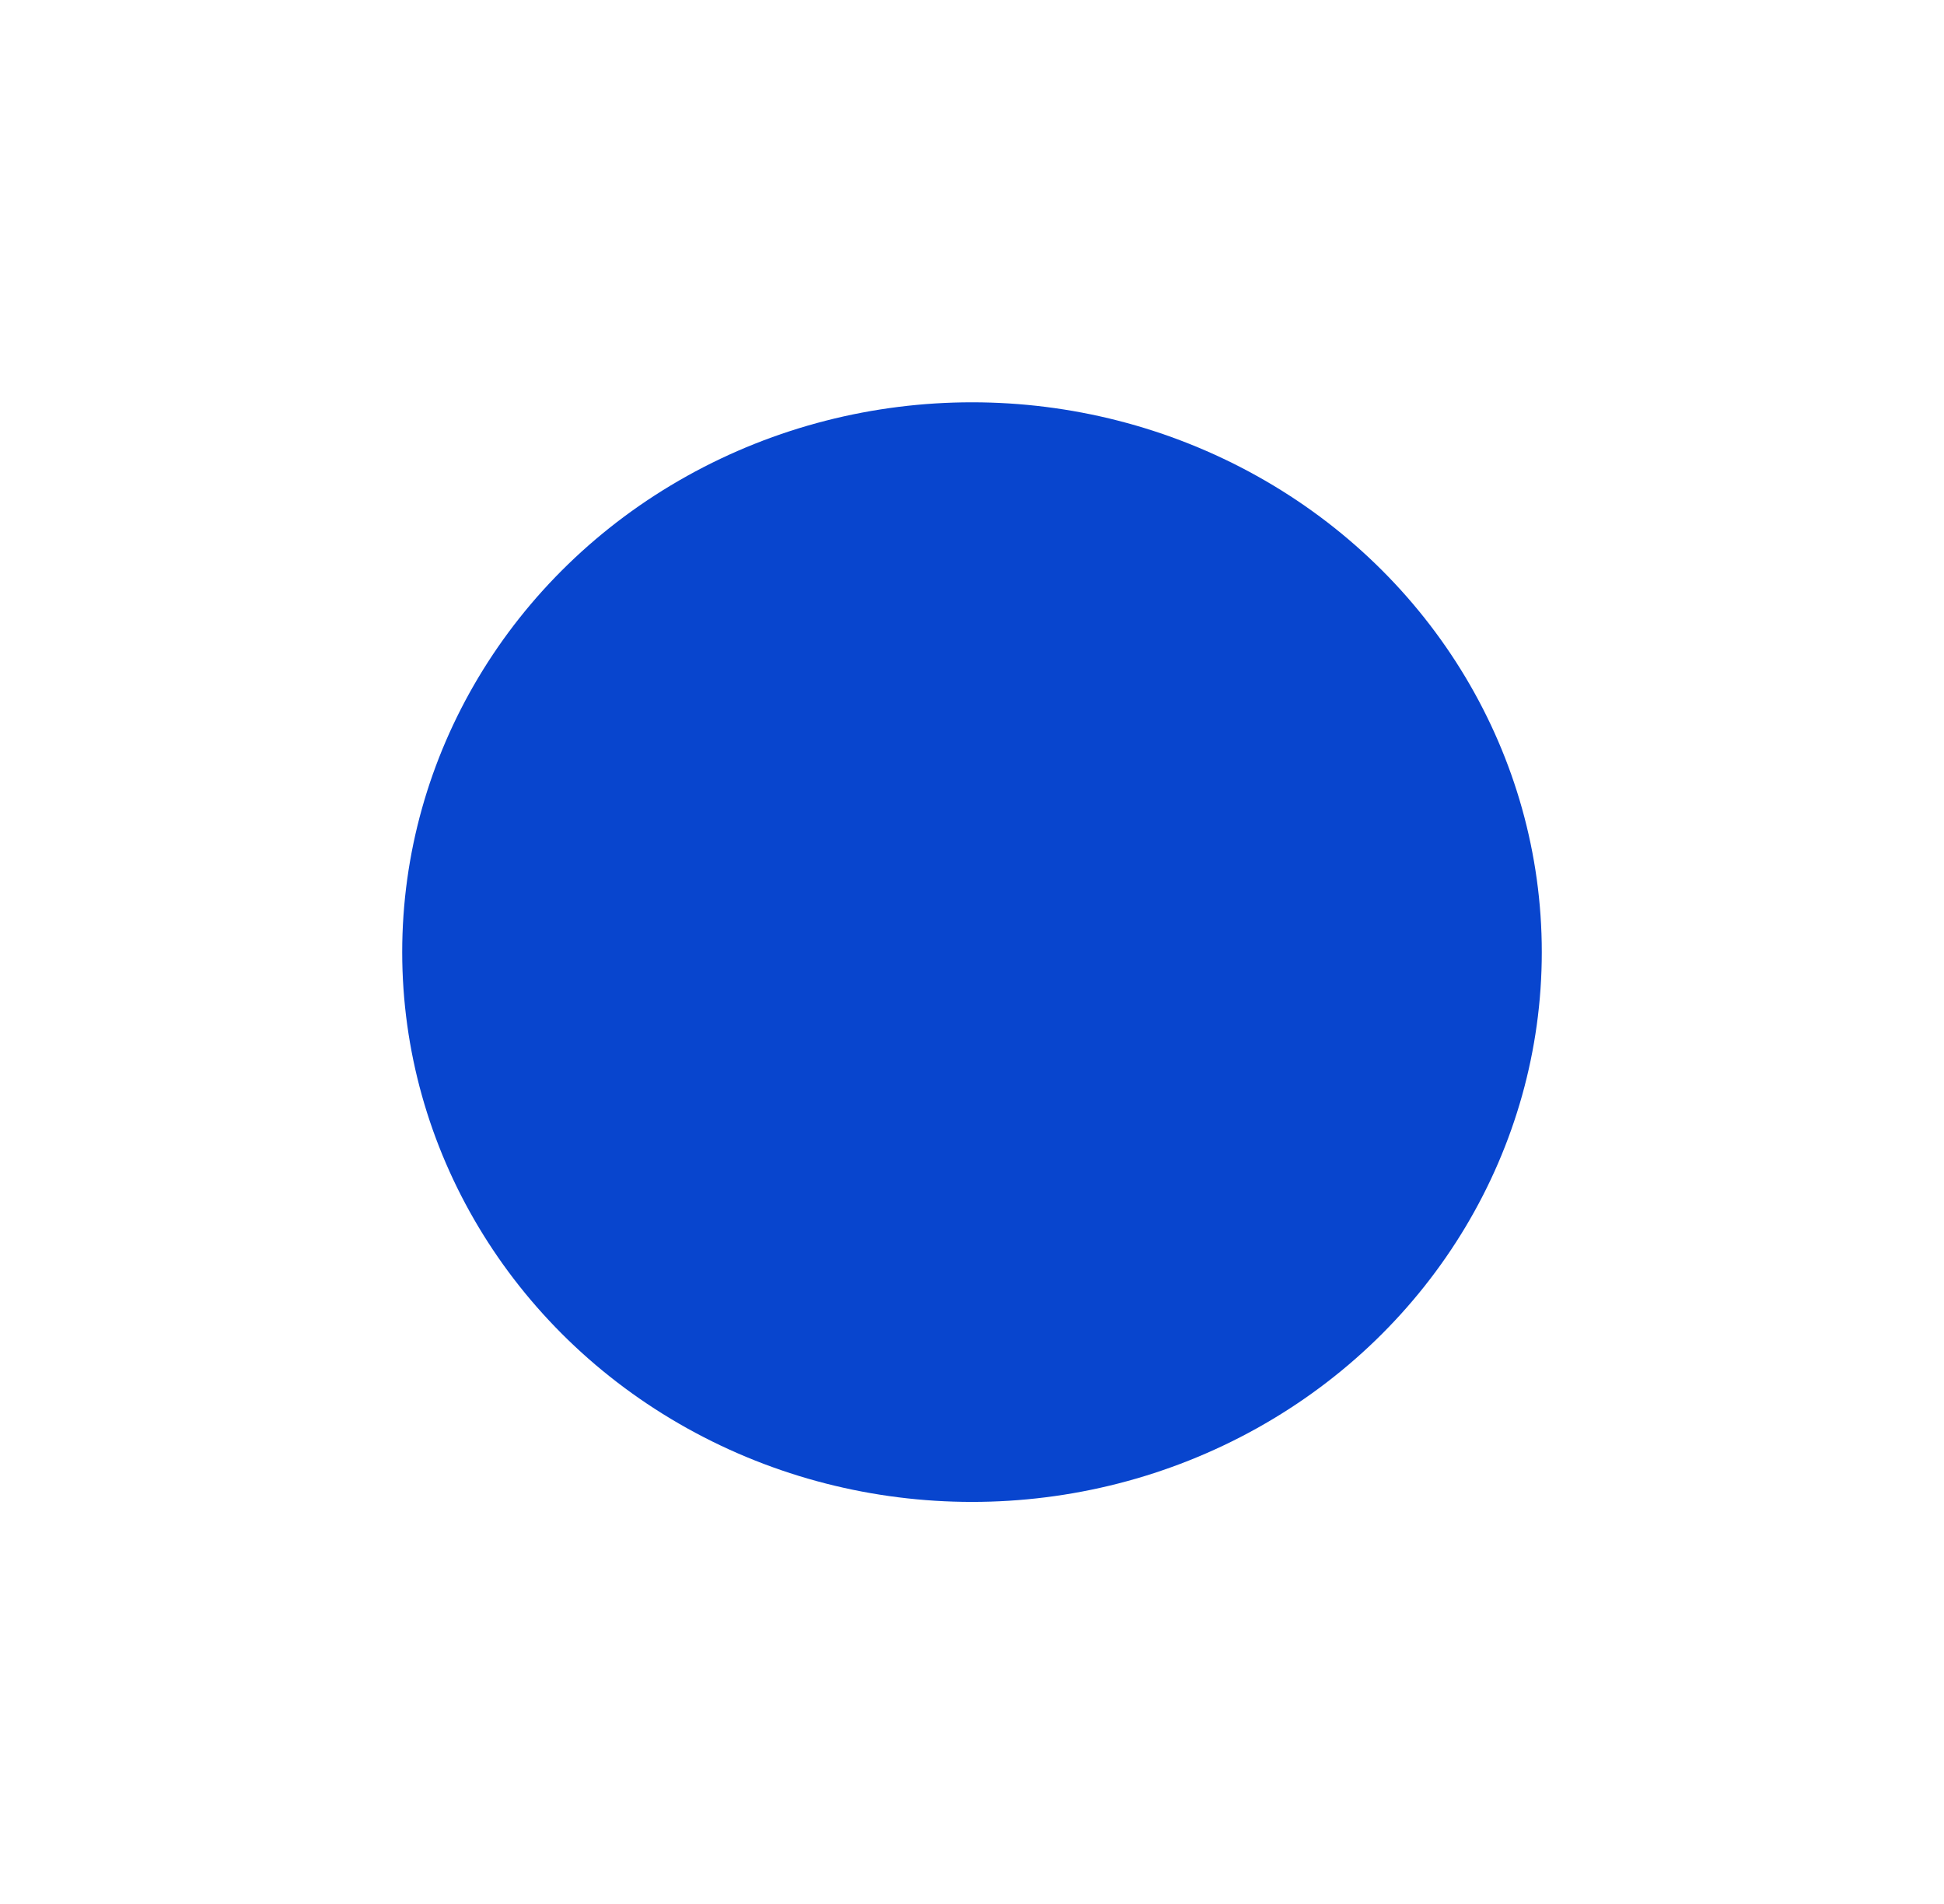 <?xml version="1.0" encoding="UTF-8"?> <svg xmlns="http://www.w3.org/2000/svg" width="725" height="710" viewBox="0 0 725 710" fill="none"> <g filter="url(#filter0_f)"> <ellipse cx="362.5" cy="355" rx="212.5" ry="205" fill="#0845CE"></ellipse> </g> <defs> <filter id="filter0_f" x="0" y="0" width="725" height="710" filterUnits="userSpaceOnUse" color-interpolation-filters="sRGB"> <feFlood flood-opacity="0" result="BackgroundImageFix"></feFlood> <feBlend mode="normal" in="SourceGraphic" in2="BackgroundImageFix" result="shape"></feBlend> <feGaussianBlur stdDeviation="75" result="effect1_foregroundBlur"></feGaussianBlur> </filter> </defs> </svg> 